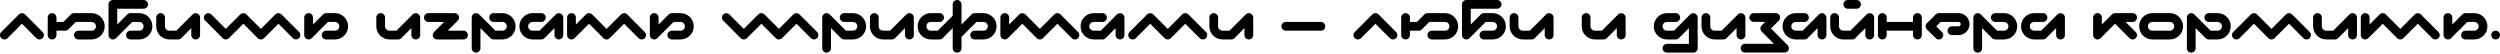 <svg width="1240" height="27" viewBox="0 0 1240 27" fill="none" xmlns="http://www.w3.org/2000/svg">
<path d="M21.115 15.872L12.433 7.163C11.565 6.322 10.208 6.322 9.34 7.163L0.631 15.872C-0.21 16.713 -0.21 18.097 0.631 18.938C1.499 19.779 2.883 19.779 3.724 18.938L10.886 11.775L18.049 18.938C18.483 19.372 19.026 19.562 19.596 19.562C20.138 19.562 20.708 19.372 21.115 18.938C21.983 18.097 21.983 16.713 21.115 15.872Z" fill="black"/>
<path d="M45.427 6.512H36.718C36.148 6.512 35.578 6.756 35.171 7.163L31.481 10.88H28.009V8.709C28.009 7.488 27.059 6.512 25.838 6.512C24.644 6.512 23.667 7.488 23.667 8.709V17.391C23.667 18.612 24.644 19.562 25.838 19.562C27.059 19.562 28.009 18.612 28.009 17.391V15.221H32.377C32.946 15.221 33.489 15.004 33.896 14.597L37.613 10.88H45.427C46.621 10.88 47.597 11.857 47.597 13.05C47.597 14.244 46.621 15.221 45.427 15.221H38.888C37.694 15.221 36.718 16.198 36.718 17.391C36.718 18.612 37.694 19.562 38.888 19.562H45.427C49.008 19.562 51.938 16.659 51.938 13.05C51.938 9.442 49.008 6.512 45.427 6.512Z" fill="black"/>
<path d="M69.04 6.512H64.699C64.129 6.512 63.56 6.756 63.153 7.163L58.16 12.155V4.341H71.211C72.432 4.341 73.409 3.364 73.409 2.171C73.409 0.977 72.432 0 71.211 0H55.99C54.796 0 53.819 0.977 53.819 2.171V17.391C53.819 18.287 54.362 19.073 55.149 19.399C55.42 19.535 55.719 19.562 55.99 19.562C56.56 19.562 57.13 19.345 57.536 18.938L65.595 10.88H69.04C70.234 10.88 71.211 11.857 71.211 13.05C71.211 14.244 70.234 15.221 69.04 15.221H64.699C63.505 15.221 62.529 16.198 62.529 17.391C62.529 18.612 63.505 19.562 64.699 19.562H69.04C72.649 19.562 75.579 16.659 75.579 13.05C75.579 9.442 72.649 6.512 69.04 6.512Z" fill="black"/>
<path d="M97.883 6.702C97.069 6.349 96.147 6.539 95.523 7.163L87.465 15.221H84.019C82.798 15.221 81.821 14.244 81.821 13.05V8.709C81.821 7.488 80.844 6.512 79.651 6.512C78.457 6.512 77.48 7.488 77.48 8.709V13.05C77.48 16.659 80.41 19.562 84.019 19.562H88.36C88.93 19.562 89.499 19.345 89.906 18.938L94.871 13.946V17.391C94.871 18.612 95.848 19.562 97.069 19.562C98.263 19.562 99.24 18.612 99.24 17.391V8.709C99.24 7.814 98.697 7.027 97.883 6.702Z" fill="black"/>
<path d="M148.35 15.872L139.64 7.163C138.799 6.322 137.416 6.322 136.575 7.163L129.412 14.325L122.249 7.163C121.408 6.322 120.024 6.322 119.156 7.163L111.993 14.325L104.831 7.163C103.99 6.349 102.633 6.349 101.792 7.19C100.951 8.031 100.951 9.388 101.765 10.229L110.474 18.938C111.315 19.779 112.699 19.779 113.54 18.938L120.703 11.775L127.865 18.938C128.706 19.779 130.09 19.779 130.958 18.938L138.121 11.775L145.284 18.938C146.125 19.752 147.481 19.752 148.323 18.911C149.164 18.07 149.164 16.713 148.35 15.872Z" fill="black"/>
<path d="M166.12 6.512H161.779C161.21 6.512 160.64 6.756 160.233 7.163L155.241 12.155V8.709C155.241 7.488 154.291 6.512 153.07 6.512C151.876 6.512 150.9 7.488 150.9 8.709V17.391C150.9 18.287 151.415 19.073 152.229 19.399C152.5 19.535 152.799 19.562 153.07 19.562C153.64 19.562 154.21 19.345 154.617 18.938L162.675 10.88H166.12C167.341 10.88 168.291 11.857 168.291 13.05C168.291 14.244 167.341 15.221 166.12 15.221H161.779C160.586 15.221 159.609 16.198 159.609 17.391C159.609 18.612 160.586 19.562 161.779 19.562H166.12C169.729 19.562 172.659 16.659 172.659 13.05C172.659 9.442 169.729 6.512 166.12 6.512Z" fill="black"/>
<path d="M207.045 6.702C206.231 6.349 205.309 6.539 204.685 7.163L196.627 15.221H193.181C191.96 15.221 190.983 14.244 190.983 13.05V8.709C190.983 7.488 190.007 6.512 188.813 6.512C187.619 6.512 186.642 7.488 186.642 8.709V13.05C186.642 16.659 189.573 19.562 193.181 19.562H197.522C198.092 19.562 198.662 19.345 199.069 18.938L204.034 13.946V17.391C204.034 18.612 205.01 19.562 206.231 19.562C207.425 19.562 208.402 18.612 208.402 17.391V8.709C208.402 7.814 207.859 7.027 207.045 6.702Z" fill="black"/>
<path d="M229.892 15.221H222.078L227.07 10.229C227.694 9.605 227.884 8.682 227.531 7.868C227.206 7.054 226.419 6.512 225.524 6.512H212.473C211.28 6.512 210.303 7.488 210.303 8.709C210.303 9.903 211.28 10.88 212.473 10.88H220.287L215.295 15.872C214.671 16.496 214.481 17.419 214.807 18.232C215.159 19.046 215.946 19.562 216.842 19.562H229.892C231.086 19.562 232.062 18.612 232.062 17.391C232.062 16.198 231.086 15.221 229.892 15.221Z" fill="black"/>
<path d="M249.184 6.512H244.843C243.65 6.512 242.673 7.488 242.673 8.709C242.673 9.903 243.65 10.88 244.843 10.88H249.184C250.378 10.88 251.355 11.857 251.355 13.05C251.355 14.244 250.378 15.221 249.184 15.221H245.739L237.681 7.163C237.057 6.539 236.107 6.349 235.293 6.674C234.506 7.027 233.964 7.814 233.964 8.709V23.93C233.964 25.124 234.94 26.101 236.134 26.101C237.328 26.101 238.305 25.124 238.305 23.93V13.946L243.297 18.938C243.704 19.345 244.274 19.562 244.843 19.562H249.184C252.793 19.562 255.723 16.659 255.723 13.05C255.723 9.442 252.793 6.512 249.184 6.512Z" fill="black"/>
<path d="M278.027 6.702C277.213 6.349 276.291 6.539 275.667 7.163L267.609 15.221H264.163C262.942 15.221 261.965 14.244 261.965 13.05C261.965 11.857 262.942 10.88 264.163 10.88H268.504C269.698 10.88 270.674 9.903 270.674 8.709C270.674 7.488 269.698 6.512 268.504 6.512H264.163C260.554 6.512 257.624 9.442 257.624 13.05C257.624 16.659 260.554 19.562 264.163 19.562H268.504C269.074 19.562 269.643 19.345 270.05 18.938L275.016 13.946V17.391C275.016 18.612 275.992 19.562 277.213 19.562C278.407 19.562 279.384 18.612 279.384 17.391V8.709C279.384 7.814 278.841 7.027 278.027 6.702Z" fill="black"/>
<path d="M319.812 15.872L311.102 7.163C310.261 6.322 308.878 6.322 308.037 7.163L300.874 14.325L293.711 7.163C292.843 6.322 291.486 6.322 290.618 7.163L285.626 12.155V8.709C285.626 7.488 284.676 6.512 283.455 6.512C282.262 6.512 281.285 7.488 281.285 8.709V17.391C281.285 18.287 281.8 19.073 282.614 19.399C282.886 19.535 283.184 19.562 283.455 19.562C284.025 19.562 284.595 19.345 285.002 18.938L292.165 11.775L299.327 18.938C300.168 19.779 301.552 19.779 302.393 18.938L309.556 11.775L316.719 18.938C317.587 19.779 318.943 19.779 319.812 18.938C320.653 18.097 320.653 16.713 319.812 15.872Z" fill="black"/>
<path d="M337.547 6.512H333.206C332.637 6.512 332.067 6.756 331.66 7.163L326.668 12.155V8.709C326.668 7.488 325.718 6.512 324.497 6.512C323.303 6.512 322.327 7.488 322.327 8.709V17.391C322.327 18.287 322.842 19.073 323.656 19.399C323.927 19.535 324.226 19.562 324.497 19.562C325.067 19.562 325.637 19.345 326.044 18.938L334.102 10.88H337.547C338.768 10.88 339.718 11.857 339.718 13.05C339.718 14.244 338.768 15.221 337.547 15.221H333.206C332.013 15.221 331.036 16.198 331.036 17.391C331.036 18.612 332.013 19.562 333.206 19.562H337.547C341.156 19.562 344.086 16.659 344.086 13.05C344.086 9.442 341.156 6.512 337.547 6.512Z" fill="black"/>
<path d="M405.278 15.872L396.569 7.163C395.728 6.322 394.344 6.322 393.503 7.163L386.34 14.325L379.178 7.163C378.337 6.322 376.953 6.322 376.085 7.163L368.922 14.325L361.759 7.163C360.918 6.349 359.562 6.349 358.72 7.19C357.879 8.031 357.879 9.388 358.693 10.229L367.403 18.938C368.244 19.779 369.627 19.779 370.468 18.938L377.631 11.775L384.794 18.938C385.635 19.779 387.019 19.779 387.887 18.938L395.05 11.775L402.212 18.938C403.053 19.752 404.41 19.752 405.251 18.911C406.092 18.07 406.092 16.713 405.278 15.872Z" fill="black"/>
<path d="M423.049 6.512H418.708C417.514 6.512 416.537 7.488 416.537 8.709C416.537 9.903 417.514 10.88 418.708 10.88H423.049C424.243 10.88 425.219 11.857 425.219 13.05C425.219 14.244 424.243 15.221 423.049 15.221H419.603L411.545 7.163C410.921 6.539 409.972 6.349 409.158 6.674C408.371 7.027 407.828 7.814 407.828 8.709V23.93C407.828 25.124 408.805 26.101 409.999 26.101C411.192 26.101 412.169 25.124 412.169 23.93V13.946L417.161 18.938C417.568 19.345 418.138 19.562 418.708 19.562H423.049C426.657 19.562 429.588 16.659 429.588 13.05C429.588 9.442 426.657 6.512 423.049 6.512Z" fill="black"/>
<path d="M451.892 6.702C451.078 6.349 450.155 6.539 449.531 7.163L441.473 15.221H438.027C436.807 15.221 435.83 14.244 435.83 13.05V8.709C435.83 7.488 434.853 6.512 433.659 6.512C432.466 6.512 431.489 7.488 431.489 8.709V13.05C431.489 16.659 434.419 19.562 438.027 19.562H442.369C442.938 19.562 443.508 19.345 443.915 18.938L448.88 13.946V17.391C448.88 18.612 449.857 19.562 451.078 19.562C452.272 19.562 453.248 18.612 453.248 17.391V8.709C453.248 7.814 452.706 7.027 451.892 6.702Z" fill="black"/>
<path d="M487.789 6.512H483.421C482.851 6.512 482.308 6.756 481.901 7.163L476.909 12.155V2.171C476.909 0.977 475.932 0 474.738 0C473.517 0 472.541 0.977 472.541 2.171V7.787L465.134 15.221H461.688C460.467 15.221 459.49 14.244 459.49 13.05C459.49 11.857 460.467 10.88 461.688 10.88H466.029C467.223 10.88 468.2 9.903 468.2 8.709C468.2 7.488 467.223 6.512 466.029 6.512H461.688C458.08 6.512 455.149 9.442 455.149 13.05C455.149 16.659 458.08 19.562 461.688 19.562H466.029C466.599 19.562 467.169 19.345 467.576 18.938L472.541 13.946V23.93C472.541 25.124 473.517 26.101 474.738 26.101C475.932 26.101 476.909 25.124 476.909 23.93V18.287L484.343 10.88H487.789C488.983 10.88 489.959 11.857 489.959 13.05C489.959 14.244 488.983 15.221 487.789 15.221H483.421C482.227 15.221 481.25 16.198 481.25 17.391C481.25 18.612 482.227 19.562 483.421 19.562H487.789C491.37 19.562 494.3 16.659 494.3 13.05C494.3 9.442 491.37 6.512 487.789 6.512Z" fill="black"/>
<path d="M534.718 15.872L526.009 7.163C525.168 6.322 523.784 6.322 522.943 7.163L515.78 14.325L508.617 7.163C507.749 6.322 506.393 6.322 505.524 7.163L500.532 12.155V8.709C500.532 7.488 499.583 6.512 498.362 6.512C497.168 6.512 496.191 7.488 496.191 8.709V17.391C496.191 18.287 496.707 19.073 497.521 19.399C497.792 19.535 498.09 19.562 498.362 19.562C498.931 19.562 499.501 19.345 499.908 18.938L507.071 11.775L514.234 18.938C515.075 19.779 516.458 19.779 517.3 18.938L524.462 11.775L531.625 18.938C532.493 19.779 533.85 19.779 534.718 18.938C535.559 18.097 535.559 16.713 534.718 15.872Z" fill="black"/>
<path d="M556.364 6.702C555.55 6.349 554.628 6.539 554.004 7.163L545.946 15.221H542.5C541.279 15.221 540.302 14.244 540.302 13.05C540.302 11.857 541.279 10.88 542.5 10.88H546.841C548.035 10.88 549.011 9.903 549.011 8.709C549.011 7.488 548.035 6.512 546.841 6.512H542.5C538.891 6.512 535.961 9.442 535.961 13.05C535.961 16.659 538.891 19.562 542.5 19.562H546.841C547.411 19.562 547.98 19.345 548.387 18.938L553.353 13.946V17.391C553.353 18.612 554.329 19.562 555.55 19.562C556.744 19.562 557.721 18.612 557.721 17.391V8.709C557.721 7.814 557.178 7.027 556.364 6.702Z" fill="black"/>
<path d="M598.149 15.872L589.439 7.163C588.598 6.322 587.215 6.322 586.374 7.163L579.211 14.325L572.048 7.163C571.18 6.322 569.823 6.322 568.955 7.163L560.246 15.872C559.405 16.713 559.405 18.097 560.246 18.938C561.114 19.779 562.498 19.779 563.339 18.938L570.502 11.775L577.664 18.938C578.505 19.779 579.889 19.779 580.73 18.938L587.893 11.775L595.056 18.938C595.49 19.372 596.06 19.562 596.602 19.562C597.172 19.562 597.715 19.372 598.149 18.938C598.99 18.097 598.99 16.713 598.149 15.872Z" fill="black"/>
<path d="M620.245 6.702C619.431 6.349 618.509 6.539 617.885 7.163L609.827 15.221H606.381C605.16 15.221 604.183 14.244 604.183 13.05V8.709C604.183 7.488 603.207 6.512 602.013 6.512C600.819 6.512 599.842 7.488 599.842 8.709V13.05C599.842 16.659 602.773 19.562 606.381 19.562H610.722C611.292 19.562 611.862 19.345 612.269 18.938L617.234 13.946V17.391C617.234 18.612 618.21 19.562 619.431 19.562C620.625 19.562 621.602 18.612 621.602 17.391V8.709C621.602 7.814 621.059 7.027 620.245 6.702Z" fill="black"/>
<path d="M655.174 10.88H637.755C636.562 10.88 635.585 11.857 635.585 13.05C635.585 14.244 636.562 15.221 637.755 15.221H655.174C656.368 15.221 657.344 14.244 657.344 13.05C657.344 11.857 656.368 10.88 655.174 10.88Z" fill="black"/>
<path d="M692.436 15.872L683.754 7.163C682.886 6.322 681.529 6.322 680.661 7.163L671.952 15.872C671.111 16.713 671.111 18.097 671.952 18.938C672.82 19.779 674.204 19.779 675.045 18.938L682.207 11.775L689.37 18.938C689.804 19.372 690.347 19.562 690.917 19.562C691.459 19.562 692.029 19.372 692.436 18.938C693.304 18.097 693.304 16.713 692.436 15.872Z" fill="black"/>
<path d="M716.748 6.512H708.039C707.469 6.512 706.899 6.756 706.492 7.163L702.802 10.88H699.329V8.709C699.329 7.488 698.38 6.512 697.159 6.512C695.965 6.512 694.988 7.488 694.988 8.709V17.391C694.988 18.612 695.965 19.562 697.159 19.562C698.38 19.562 699.329 18.612 699.329 17.391V15.221H703.697C704.267 15.221 704.81 15.004 705.217 14.597L708.934 10.88H716.748C717.942 10.88 718.918 11.857 718.918 13.05C718.918 14.244 717.942 15.221 716.748 15.221H710.209C709.015 15.221 708.039 16.198 708.039 17.391C708.039 18.612 709.015 19.562 710.209 19.562H716.748C720.329 19.562 723.259 16.659 723.259 13.05C723.259 9.442 720.329 6.512 716.748 6.512Z" fill="black"/>
<path d="M740.361 6.512H736.02C735.45 6.512 734.881 6.756 734.474 7.163L729.481 12.155V4.341H742.532C743.753 4.341 744.729 3.364 744.729 2.171C744.729 0.977 743.753 0 742.532 0H727.311C726.117 0 725.14 0.977 725.14 2.171V17.391C725.14 18.287 725.683 19.073 726.47 19.399C726.741 19.535 727.04 19.562 727.311 19.562C727.881 19.562 728.45 19.345 728.857 18.938L736.915 10.88H740.361C741.555 10.88 742.532 11.857 742.532 13.05C742.532 14.244 741.555 15.221 740.361 15.221H736.02C734.826 15.221 733.85 16.198 733.85 17.391C733.85 18.612 734.826 19.562 736.02 19.562H740.361C743.97 19.562 746.9 16.659 746.9 13.05C746.9 9.442 743.97 6.512 740.361 6.512Z" fill="black"/>
<path d="M769.204 6.702C768.39 6.349 767.467 6.539 766.843 7.163L758.785 15.221H755.34C754.119 15.221 753.142 14.244 753.142 13.05V8.709C753.142 7.488 752.165 6.512 750.972 6.512C749.778 6.512 748.801 7.488 748.801 8.709V13.05C748.801 16.659 751.731 19.562 755.34 19.562H759.681C760.251 19.562 760.82 19.345 761.227 18.938L766.192 13.946V17.391C766.192 18.612 767.169 19.562 768.39 19.562C769.584 19.562 770.56 18.612 770.56 17.391V8.709C770.56 7.814 770.018 7.027 769.204 6.702Z" fill="black"/>
<path d="M804.947 6.702C804.133 6.349 803.21 6.539 802.586 7.163L794.528 15.221H791.082C789.861 15.221 788.885 14.244 788.885 13.05V8.709C788.885 7.488 787.908 6.512 786.714 6.512C785.52 6.512 784.544 7.488 784.544 8.709V13.05C784.544 16.659 787.474 19.562 791.082 19.562H795.423C795.993 19.562 796.563 19.345 796.97 18.938L801.935 13.946V17.391C801.935 18.612 802.912 19.562 804.133 19.562C805.326 19.562 806.303 18.612 806.303 17.391V8.709C806.303 7.814 805.76 7.027 804.947 6.702Z" fill="black"/>
<path d="M840.689 6.702C839.875 6.349 838.953 6.539 838.329 7.163L830.271 15.221H826.825C825.604 15.221 824.627 14.244 824.627 13.05C824.627 11.857 825.604 10.88 826.825 10.88H831.166C832.36 10.88 833.337 9.903 833.337 8.709C833.337 7.488 832.36 6.512 831.166 6.512H826.825C823.216 6.512 820.286 9.442 820.286 13.05C820.286 16.659 823.216 19.562 826.825 19.562H831.166C831.736 19.562 832.305 19.345 832.712 18.938L837.678 13.946V21.759H826.825C825.604 21.759 824.627 22.736 824.627 23.93C824.627 25.124 825.604 26.101 826.825 26.101H839.875C841.069 26.101 842.046 25.124 842.046 23.93V8.709C842.046 7.814 841.503 7.027 840.689 6.702Z" fill="black"/>
<path d="M864.35 6.702C863.536 6.349 862.613 6.539 861.989 7.163L853.931 15.221H850.486C849.265 15.221 848.288 14.244 848.288 13.05V8.709C848.288 7.488 847.311 6.512 846.117 6.512C844.924 6.512 843.947 7.488 843.947 8.709V13.05C843.947 16.659 846.877 19.562 850.486 19.562H854.827C855.396 19.562 855.966 19.345 856.373 18.938L861.338 13.946V17.391C861.338 18.612 862.315 19.562 863.536 19.562C864.73 19.562 865.706 18.612 865.706 17.391V8.709C865.706 7.814 865.164 7.027 864.35 6.702Z" fill="black"/>
<path d="M886.654 22.384L878.406 14.108L882.313 10.229C882.937 9.605 883.1 8.655 882.774 7.841C882.449 7.027 881.635 6.512 880.766 6.512H869.887C868.693 6.512 867.716 7.488 867.716 8.682C867.716 9.876 868.693 10.853 869.887 10.853H875.503L873.794 12.589C872.952 13.43 872.952 14.814 873.794 15.655L879.871 21.732H865.546C864.325 21.732 863.375 22.709 863.375 23.903C863.375 25.124 864.325 26.073 865.546 26.073H885.107C886.003 26.073 886.79 25.558 887.115 24.744C887.468 23.93 887.278 23.008 886.654 22.384Z" fill="black"/>
<path d="M904.544 6.702C903.73 6.349 902.807 6.539 902.183 7.163L894.125 15.221H890.68C889.459 15.221 888.482 14.244 888.482 13.05C888.482 11.857 889.459 10.88 890.68 10.88H895.021C896.214 10.88 897.191 9.903 897.191 8.709C897.191 7.488 896.214 6.512 895.021 6.512H890.68C887.071 6.512 884.141 9.442 884.141 13.05C884.141 16.659 887.071 19.562 890.68 19.562H895.021C895.59 19.562 896.16 19.345 896.567 18.938L901.532 13.946V17.391C901.532 18.612 902.509 19.562 903.73 19.562C904.924 19.562 905.9 18.612 905.9 17.391V8.709C905.9 7.814 905.358 7.027 904.544 6.702Z" fill="black"/>
<path d="M916.511 4.341H920.852C922.046 4.341 923.022 3.364 923.022 2.171C923.022 0.977 922.046 0 920.852 0H916.511C915.29 0 914.34 0.977 914.34 2.171C914.34 3.364 915.29 4.341 916.511 4.341ZM928.204 6.702C927.39 6.349 926.468 6.539 925.844 7.163L917.786 15.221H914.34C913.119 15.221 912.143 14.244 912.143 13.05V8.709C912.143 7.488 911.166 6.512 909.972 6.512C908.778 6.512 907.801 7.488 907.801 8.709V13.05C907.801 16.659 910.732 19.589 914.34 19.589H918.681C919.251 19.589 919.821 19.345 920.228 18.938L925.193 13.946V17.391C925.193 18.612 926.17 19.589 927.39 19.589C928.584 19.589 929.561 18.612 929.561 17.391V8.709C929.561 7.814 929.018 7.027 928.204 6.702Z" fill="black"/>
<path d="M951.051 6.512C949.83 6.512 948.853 7.488 948.853 8.709V10.88H935.803V8.709C935.803 7.488 934.826 6.512 933.633 6.512C932.439 6.512 931.462 7.488 931.462 8.709V17.391C931.462 18.612 932.439 19.562 933.633 19.562C934.826 19.562 935.803 18.612 935.803 17.391V15.221H948.853V17.391C948.853 18.612 949.83 19.562 951.051 19.562C952.245 19.562 953.222 18.612 953.222 17.391V8.709C953.222 7.488 952.245 6.512 951.051 6.512Z" fill="black"/>
<path d="M971.429 6.512H961.661C961.065 6.512 960.522 6.756 960.115 7.163L955.747 11.504C954.906 12.372 954.906 13.729 955.747 14.597L960.115 18.938C960.522 19.372 961.092 19.562 961.661 19.562C962.204 19.562 962.774 19.372 963.181 18.938C964.049 18.097 964.049 16.713 963.181 15.872L960.386 13.05L962.557 10.88H971.429C972.026 10.88 972.514 11.368 972.514 11.965C972.514 12.562 972.026 13.05 971.429 13.05H968.173C966.979 13.05 966.003 14.027 966.003 15.221C966.003 16.415 966.979 17.391 968.173 17.391H971.429C974.44 17.391 976.882 14.95 976.882 11.965C976.882 8.953 974.44 6.512 971.429 6.512Z" fill="black"/>
<path d="M994.004 6.512H989.663C988.469 6.512 987.493 7.488 987.493 8.709C987.493 9.903 988.469 10.88 989.663 10.88H994.004C995.198 10.88 996.175 11.857 996.175 13.05C996.175 14.244 995.198 15.221 994.004 15.221H990.558L982.5 7.163C981.876 6.539 980.927 6.349 980.113 6.674C979.326 7.027 978.783 7.814 978.783 8.709V23.93C978.783 25.124 979.76 26.101 980.954 26.101C982.148 26.101 983.124 25.124 983.124 23.93V13.946L988.117 18.938C988.524 19.345 989.093 19.562 989.663 19.562H994.004C997.613 19.562 1000.54 16.659 1000.54 13.05C1000.54 9.442 997.613 6.512 994.004 6.512Z" fill="black"/>
<path d="M1022.85 6.702C1022.03 6.349 1021.11 6.539 1020.49 7.163L1012.43 15.221H1008.98C1007.76 15.221 1006.79 14.244 1006.79 13.05C1006.79 11.857 1007.76 10.88 1008.98 10.88H1013.32C1014.52 10.88 1015.49 9.903 1015.49 8.709C1015.49 7.488 1014.52 6.512 1013.32 6.512H1008.98C1005.37 6.512 1002.44 9.442 1002.44 13.05C1002.44 16.659 1005.37 19.562 1008.98 19.562H1013.32C1013.89 19.562 1014.46 19.345 1014.87 18.938L1019.84 13.946V17.391C1019.84 18.612 1020.81 19.562 1022.03 19.562C1023.23 19.562 1024.2 18.612 1024.2 17.391V8.709C1024.2 7.814 1023.66 7.027 1022.85 6.702Z" fill="black"/>
<path d="M1054.3 10.88H1057.78C1058.97 10.88 1059.95 9.903 1059.95 8.709C1059.95 7.488 1058.97 6.512 1057.78 6.512H1049.07C1048.77 6.512 1048.5 6.593 1048.23 6.674C1047.98 6.783 1047.74 6.946 1047.52 7.163L1042.53 12.155V8.709C1042.53 7.488 1041.55 6.512 1040.36 6.512C1039.16 6.512 1038.19 7.488 1038.19 8.709V17.391C1038.19 18.287 1038.73 19.073 1039.52 19.399C1039.79 19.535 1040.09 19.562 1040.36 19.562C1040.93 19.562 1041.5 19.345 1041.9 18.938L1049.07 11.775L1056.23 18.938C1057.07 19.779 1058.45 19.779 1059.3 18.938C1060.16 18.097 1060.16 16.713 1059.3 15.872L1054.3 10.88Z" fill="black"/>
<path d="M1076.25 6.512H1067.56C1063.96 6.512 1061.03 9.442 1061.03 13.05C1061.03 16.659 1063.96 19.562 1067.56 19.562H1076.25C1079.86 19.562 1082.79 16.659 1082.79 13.05C1082.79 9.442 1079.86 6.512 1076.25 6.512ZM1076.25 15.221H1067.56C1066.34 15.221 1065.37 14.244 1065.37 13.05C1065.37 11.857 1066.34 10.88 1067.56 10.88H1076.25C1077.44 10.88 1078.42 11.857 1078.42 13.05C1078.42 14.244 1077.44 15.221 1076.25 15.221Z" fill="black"/>
<path d="M1099.91 6.512H1095.57C1094.37 6.512 1093.4 7.488 1093.4 8.709C1093.4 9.903 1094.37 10.88 1095.57 10.88H1099.91C1101.1 10.88 1102.08 11.857 1102.08 13.05C1102.08 14.244 1101.1 15.221 1099.91 15.221H1096.46L1088.4 7.163C1087.78 6.539 1086.83 6.349 1086.02 6.674C1085.23 7.027 1084.69 7.814 1084.69 8.709V23.93C1084.69 25.124 1085.66 26.101 1086.86 26.101C1088.05 26.101 1089.03 25.124 1089.03 23.93V13.946L1094.02 18.938C1094.43 19.345 1095 19.562 1095.57 19.562H1099.91C1103.52 19.562 1106.45 16.659 1106.45 13.05C1106.45 9.442 1103.52 6.512 1099.91 6.512Z" fill="black"/>
<path d="M1145.6 15.872L1136.89 7.163C1136.05 6.322 1134.67 6.322 1133.83 7.163L1126.66 14.325L1119.5 7.163C1118.63 6.322 1117.28 6.322 1116.41 7.163L1107.7 15.872C1106.86 16.713 1106.86 18.097 1107.7 18.938C1108.57 19.779 1109.95 19.779 1110.79 18.938L1117.96 11.775L1125.12 18.938C1125.96 19.779 1127.34 19.779 1128.18 18.938L1135.35 11.775L1142.51 18.938C1142.94 19.372 1143.51 19.562 1144.06 19.562C1144.63 19.562 1145.17 19.372 1145.6 18.938C1146.44 18.097 1146.44 16.713 1145.6 15.872Z" fill="black"/>
<path d="M1167.7 6.702C1166.88 6.349 1165.96 6.539 1165.34 7.163L1157.28 15.221H1153.83C1152.61 15.221 1151.64 14.244 1151.64 13.05V8.709C1151.64 7.488 1150.66 6.512 1149.47 6.512C1148.27 6.512 1147.3 7.488 1147.3 8.709V13.05C1147.3 16.659 1150.23 19.562 1153.83 19.562H1158.18C1158.75 19.562 1159.32 19.345 1159.72 18.938L1164.69 13.946V17.391C1164.69 18.612 1165.66 19.562 1166.88 19.562C1168.08 19.562 1169.06 18.612 1169.06 17.391V8.709C1169.06 7.814 1168.51 7.027 1167.7 6.702Z" fill="black"/>
<path d="M1209.48 15.872L1200.77 7.163C1199.93 6.322 1198.55 6.322 1197.71 7.163L1190.55 14.325L1183.38 7.163C1182.51 6.322 1181.16 6.322 1180.29 7.163L1175.3 12.155V8.709C1175.3 7.488 1174.35 6.512 1173.13 6.512C1171.93 6.512 1170.96 7.488 1170.96 8.709V17.391C1170.96 18.287 1171.47 19.073 1172.29 19.399C1172.56 19.535 1172.86 19.562 1173.13 19.562C1173.7 19.562 1174.27 19.345 1174.67 18.938L1181.84 11.775L1189 18.938C1189.84 19.779 1191.22 19.779 1192.06 18.938L1199.23 11.775L1206.39 18.938C1207.26 19.779 1208.62 19.779 1209.48 18.938C1210.32 18.097 1210.32 16.713 1209.48 15.872Z" fill="black"/>
<path d="M1227.22 6.512H1222.88C1222.31 6.512 1221.74 6.756 1221.33 7.163L1216.34 12.155V8.709C1216.34 7.488 1215.39 6.512 1214.17 6.512C1212.97 6.512 1212 7.488 1212 8.709V17.391C1212 18.287 1212.51 19.073 1213.33 19.399C1213.6 19.535 1213.9 19.562 1214.17 19.562C1214.74 19.562 1215.31 19.345 1215.72 18.938L1223.77 10.88H1227.22C1228.44 10.88 1229.39 11.857 1229.39 13.05C1229.39 14.244 1228.44 15.221 1227.22 15.221H1222.88C1221.68 15.221 1220.71 16.198 1220.71 17.391C1220.71 18.612 1221.68 19.562 1222.88 19.562H1227.22C1230.83 19.562 1233.76 16.659 1233.76 13.05C1233.76 9.442 1230.83 6.512 1227.22 6.512Z" fill="black"/>
<path d="M1237.83 19.562C1239.02 19.562 1240 18.612 1240 17.391C1240 16.198 1239.02 15.221 1237.83 15.221C1236.64 15.221 1235.66 16.198 1235.66 17.391C1235.66 18.612 1236.64 19.562 1237.83 19.562Z" fill="black"/>
</svg>
